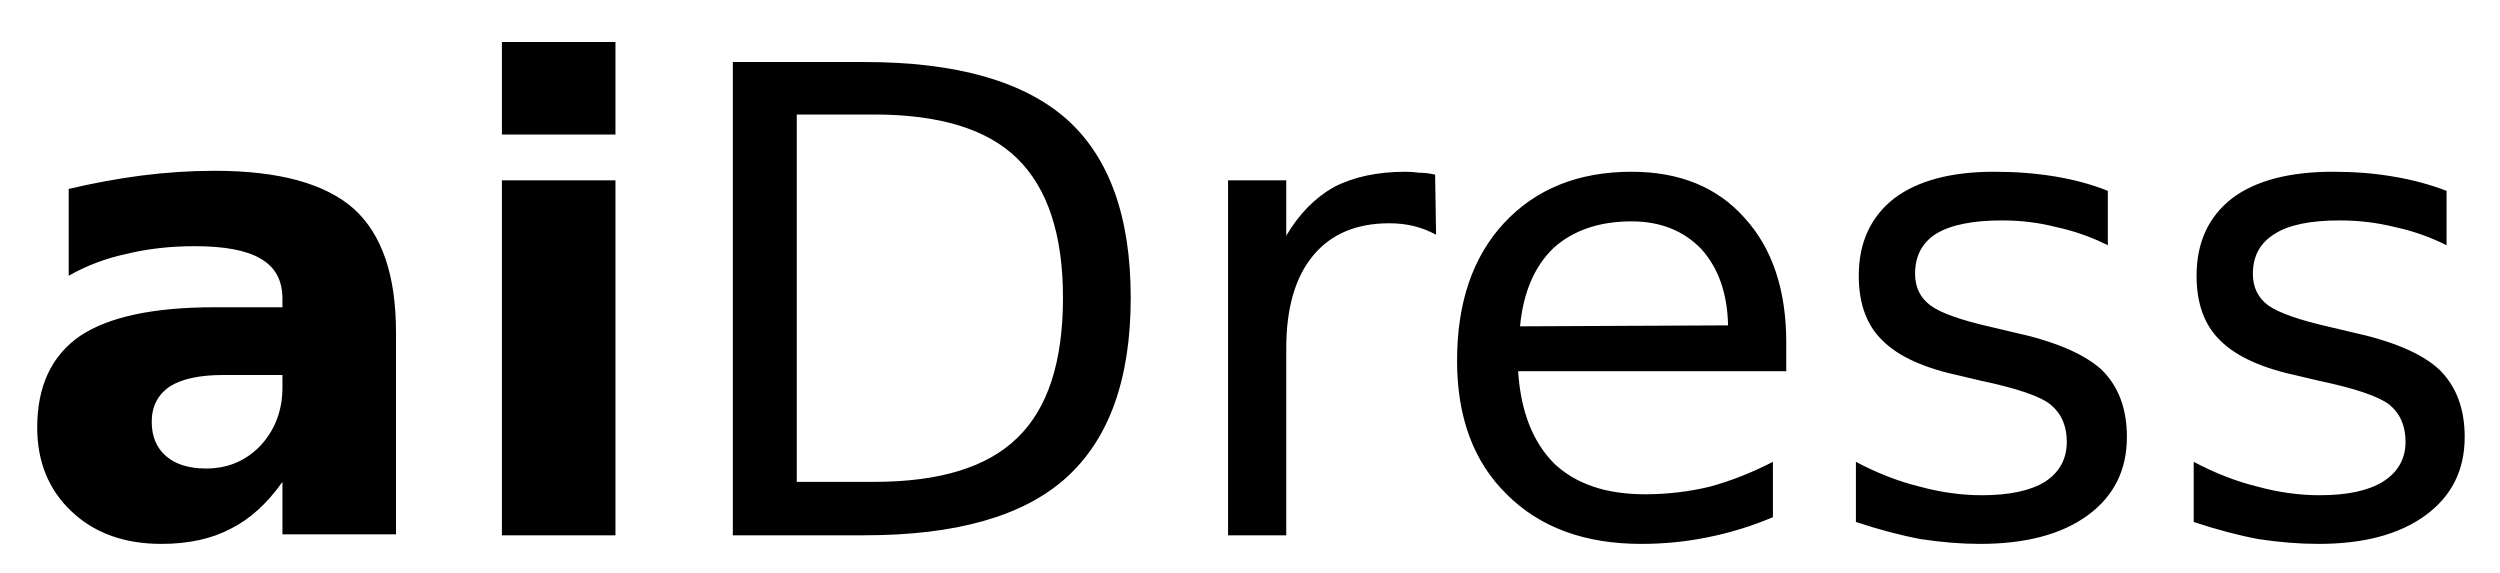 <svg version="1.2" xmlns="http://www.w3.org/2000/svg" viewBox="0 0 262 60" width="262" height="60">
	<title>New Project</title>
	<style>
		.s0 { fill: #000000 } 
	</style>
	<path id="aiDress" fill-rule="evenodd" class="s0" d="m41.5 34.8v21.2h-11.9v-5.5q-2.4 3.4-5.4 4.9-3 1.6-7.3 1.6-5.8 0-9.4-3.4-3.6-3.4-3.6-8.8 0-6.5 4.5-9.6 4.5-3 14.1-3h7.1v-0.9q0-2.9-2.3-4.2-2.2-1.3-6.9-1.3-3.8 0-7.1 0.8-3.3 0.7-6.1 2.3v-9.1q3.8-0.9 7.6-1.4 3.9-0.5 7.7-0.5 10.1 0 14.6 4 4.4 4 4.4 12.9zm-11.9 4.5h-6.2q-3.7 0-5.6 1.2-1.9 1.3-1.9 3.7 0 2.3 1.5 3.6 1.5 1.3 4.2 1.3 3.4 0 5.7-2.4 2.3-2.5 2.3-6.1zm23 16.8v-37.2h11.9v37.2zm0-42v-9.7h11.9v9.7zm24.2 42v-49.6h13.8q14.4 0 21.2 6 6.7 6 6.7 18.7 0 12.8-6.8 18.9-6.7 6-21.1 6zm14.8-44.1h-8.1v38.5h8.1q10.3 0 15-4.6 4.8-4.6 4.8-14.7 0-9.9-4.8-14.6-4.7-4.6-15-4.6zm58.8 6.3l0.1 6.3q-1.1-0.6-2.3-0.9-1.2-0.3-2.6-0.3-5.2 0-8 3.4-2.8 3.4-2.8 9.7v19.6h-6.1v-37.2h6.1v5.8q2-3.4 5-5.1 3.1-1.6 7.5-1.6 0.7 0 1.4 0.1 0.8 0 1.7 0.2zm36.8 17.6v3h-28.1q0.4 6.3 3.8 9.7 3.4 3.2 9.5 3.2 3.5 0 6.8-0.8 3.3-0.9 6.6-2.6v5.8q-3.3 1.4-6.8 2.1-3.4 0.7-7 0.7-8.9 0-14.1-5.2-5.2-5.1-5.2-14 0-9.1 4.9-14.4 5-5.4 13.4-5.4 7.5 0 11.8 4.8 4.4 4.8 4.4 13.1zm-27.9-1.7l21.8-0.1q-0.1-5-2.8-8-2.8-2.9-7.3-2.9-5.1 0-8.2 2.8-3 2.9-3.5 8.2zm61.6-14.2v5.7q-2.6-1.3-5.4-1.9-2.7-0.7-5.7-0.7-4.6 0-6.9 1.4-2.2 1.4-2.2 4.2 0 2.1 1.6 3.3 1.6 1.2 6.5 2.3l2.1 0.5q6.5 1.4 9.3 3.9 2.7 2.6 2.7 7.1 0 5.2-4.1 8.2-4.1 3-11.3 3-2.9 0-6.2-0.5-3.2-0.6-6.8-1.8v-6.3q3.4 1.8 6.7 2.6 3.3 0.9 6.5 0.9 4.3 0 6.6-1.4 2.3-1.5 2.3-4.2 0-2.5-1.7-3.9-1.6-1.3-7.3-2.5l-2.1-0.5q-5.7-1.2-8.2-3.7-2.5-2.4-2.5-6.8 0-5.2 3.7-8.1 3.7-2.8 10.5-2.8 3.4 0 6.4 0.5 3 0.5 5.5 1.5zm35.5 0v5.7q-2.6-1.3-5.4-1.9-2.8-0.7-5.8-0.7-4.6 0-6.8 1.4-2.3 1.4-2.3 4.2 0 2.1 1.6 3.3 1.7 1.2 6.6 2.3l2.1 0.5q6.5 1.4 9.2 3.9 2.7 2.6 2.7 7.1 0 5.2-4.1 8.2-4.1 3-11.2 3-3 0-6.3-0.5-3.2-0.6-6.8-1.8v-6.3q3.4 1.8 6.7 2.6 3.3 0.9 6.5 0.9 4.3 0 6.6-1.4 2.4-1.5 2.4-4.2 0-2.5-1.7-3.9-1.7-1.3-7.4-2.5l-2.1-0.5q-5.7-1.2-8.2-3.7-2.5-2.4-2.5-6.8 0-5.2 3.7-8.1 3.7-2.8 10.6-2.8 3.4 0 6.3 0.5 3 0.5 5.6 1.5z"/>
</svg>